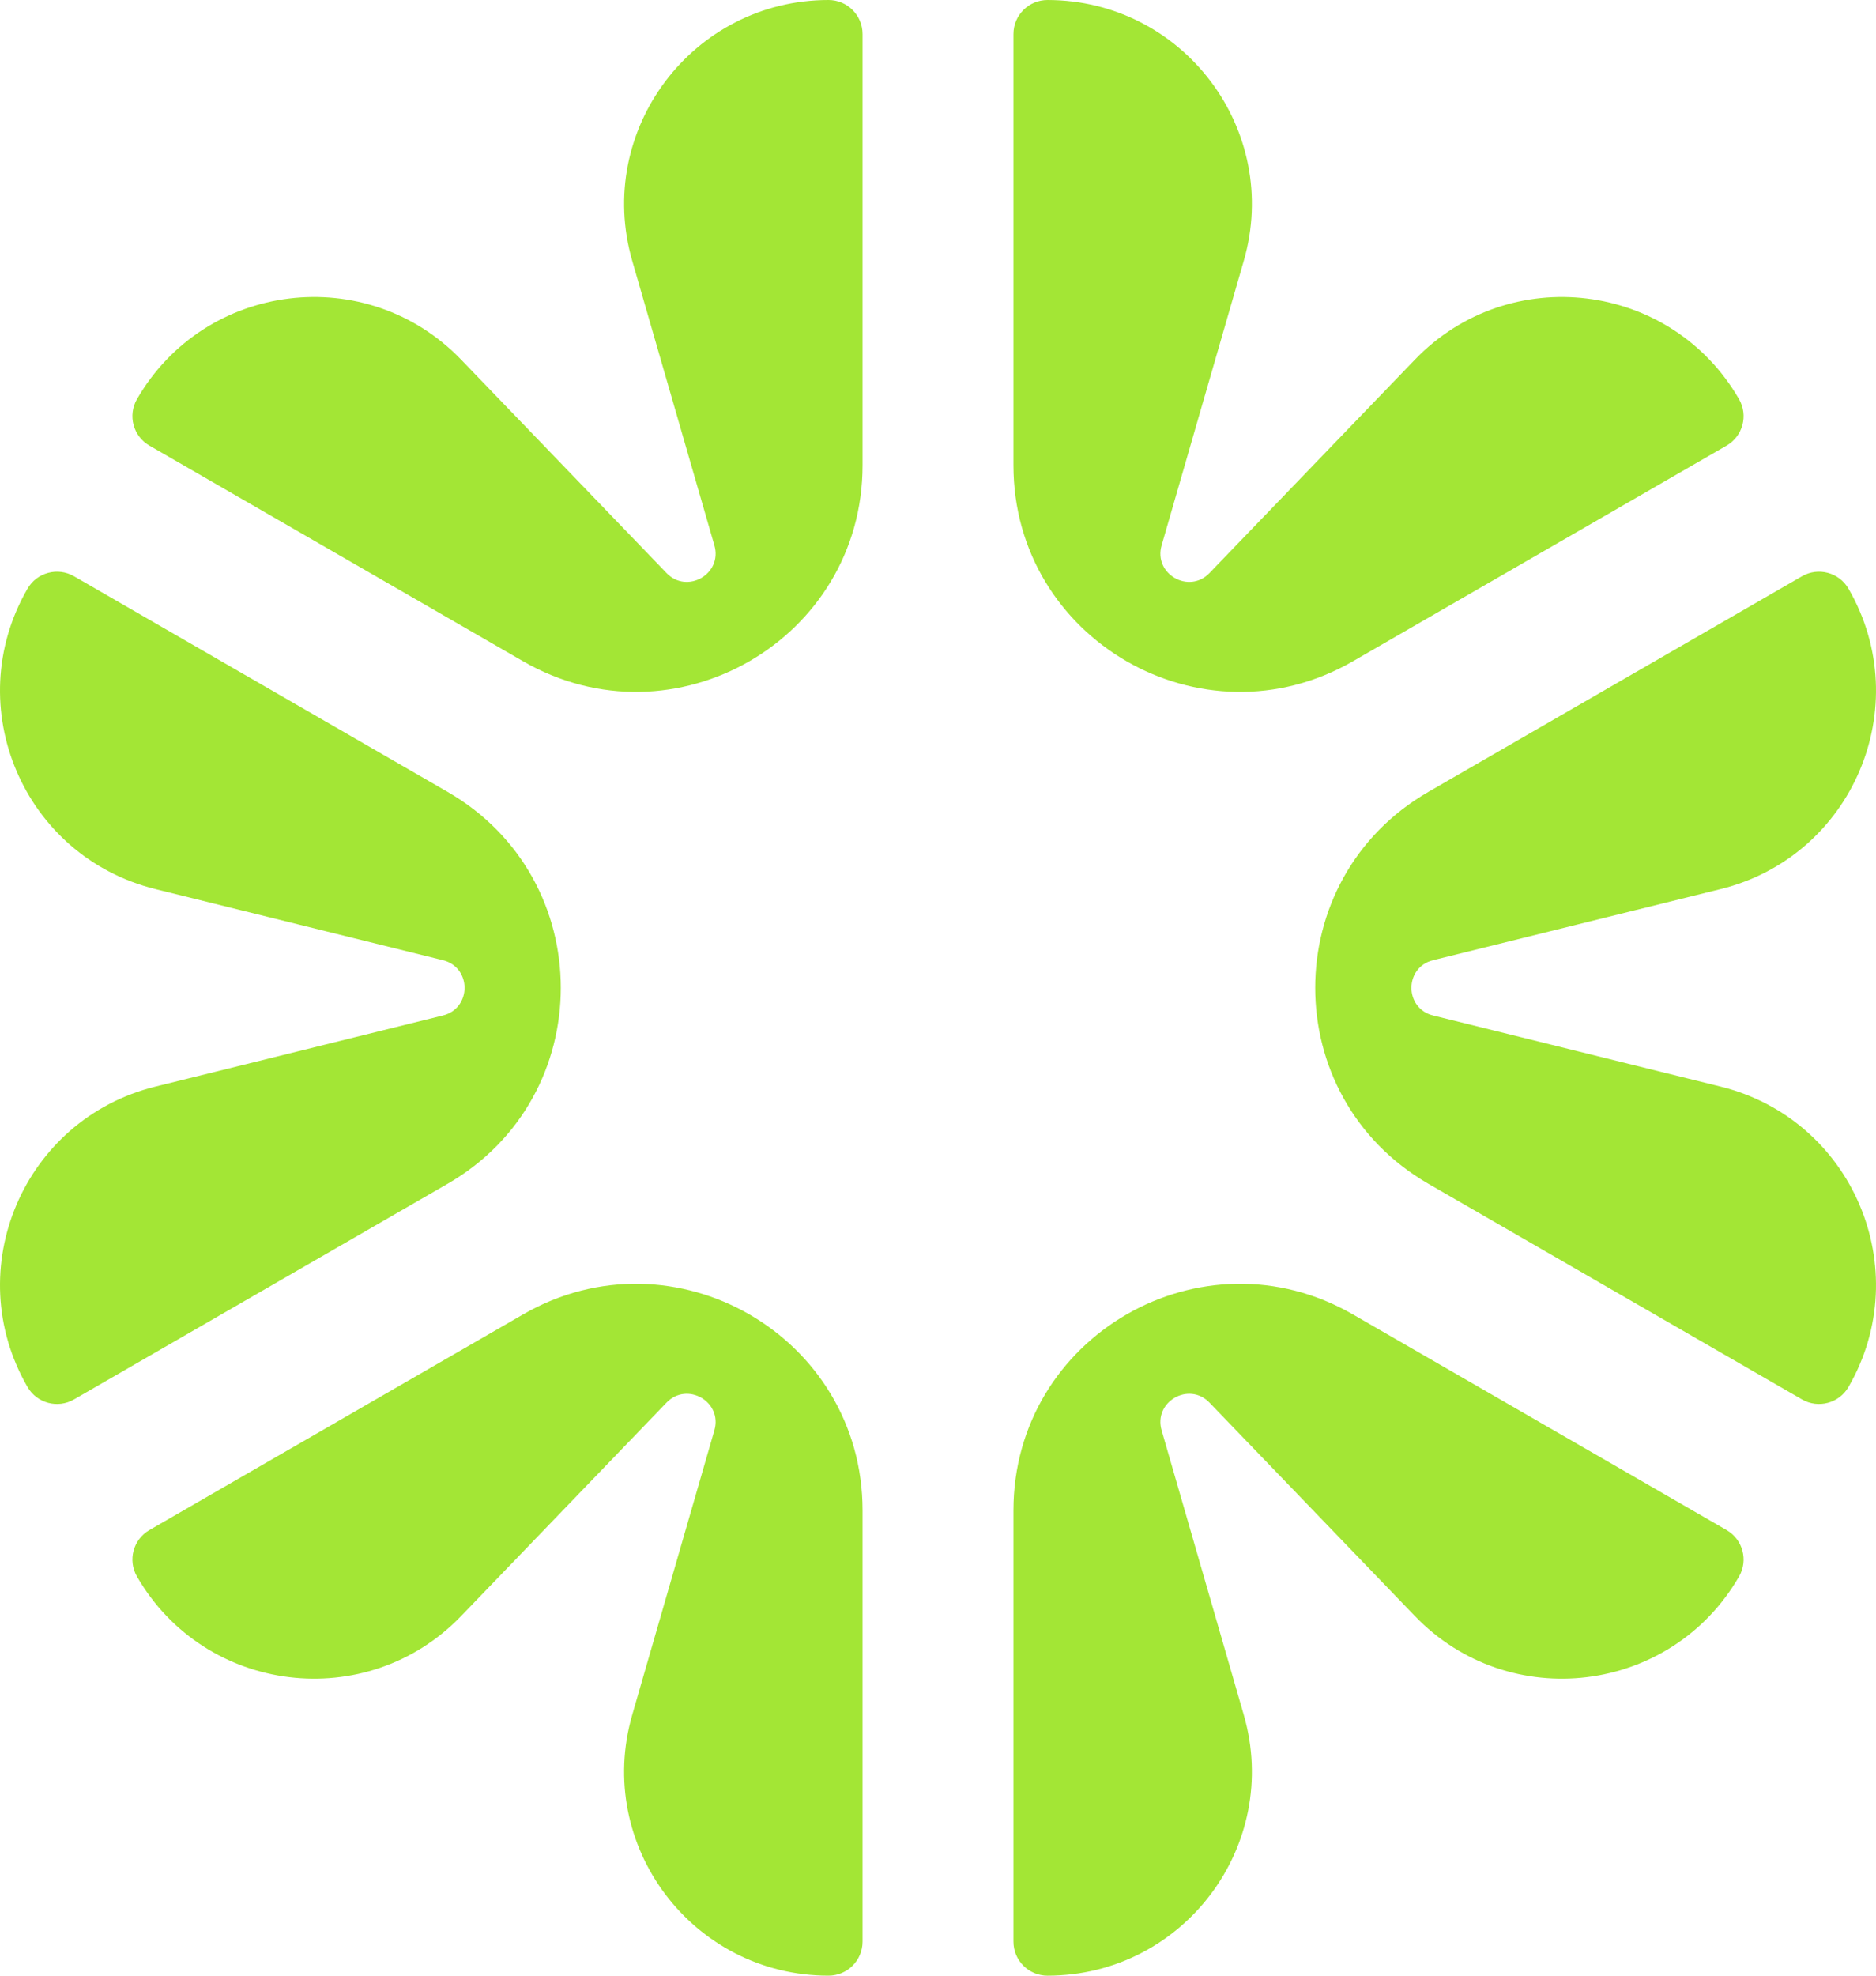 <svg width="190" height="200" viewBox="0 0 190 200" fill="none" xmlns="http://www.w3.org/2000/svg">
<path d="M52.976 133.059C68.257 124.243 87.359 135.263 87.359 152.894L87.359 196.554C87.359 198.457 85.815 199.999 83.91 199.999C70.141 199.999 60.213 186.811 64.032 173.592L72.354 144.787C73.188 141.898 69.592 139.823 67.505 141.99L46.702 163.593C37.154 173.508 20.759 171.511 13.874 159.595C12.922 157.947 13.487 155.84 15.136 154.889L52.976 133.059Z" fill="#A3E635"/>
<path d="M45.335 80.164C60.617 88.98 60.617 111.019 45.336 119.835L7.496 141.665C5.847 142.617 3.737 142.052 2.785 140.404C-4.1 128.489 2.367 113.303 15.733 109.998L44.86 102.797C47.781 102.075 47.781 97.925 44.859 97.203L15.734 90.002C2.367 86.697 -4.1 71.512 2.785 59.596C3.737 57.948 5.847 57.383 7.496 58.335L45.335 80.164Z" fill="#A3E635"/>
<path d="M174.864 154.889C176.513 155.84 177.078 157.948 176.126 159.596C169.241 171.511 152.847 173.508 143.299 163.594L122.495 141.99C120.408 139.823 116.811 141.898 117.646 144.788L125.967 173.592C129.786 186.811 119.859 200 106.089 200C104.185 200 102.641 198.457 102.641 196.554L102.641 152.895C102.641 135.263 121.743 124.243 137.024 133.059L174.864 154.889Z" fill="#A3E635"/>
<path d="M83.911 1.12965e-10C85.815 -1.52438e-05 87.359 1.543 87.359 3.446L87.359 47.105C87.359 64.736 68.257 75.756 52.976 66.94L15.136 45.111C13.487 44.159 12.922 42.052 13.874 40.404C20.759 28.489 37.153 26.492 46.701 36.406L67.505 58.009C69.592 60.176 73.189 58.102 72.354 55.212L64.033 26.409C60.214 13.189 70.141 0 83.911 1.12965e-10Z" fill="#A3E635"/>
<path d="M182.504 58.335C184.153 57.383 186.263 57.948 187.215 59.596C194.1 71.511 187.633 86.697 174.267 90.002L145.14 97.203C142.219 97.925 142.219 102.075 145.14 102.797L174.266 109.998C187.633 113.303 194.1 128.488 187.215 140.404C186.263 142.052 184.154 142.616 182.504 141.665L144.665 119.835C129.384 111.019 129.383 88.98 144.664 80.164L182.504 58.335Z" fill="#A3E635"/>
<path d="M143.299 36.407C152.846 26.492 169.241 28.489 176.126 40.405C177.078 42.053 176.513 44.16 174.864 45.111L137.025 66.941C121.743 75.757 102.641 64.737 102.641 47.105L102.641 3.446C102.641 1.543 104.185 0.001 106.089 0.001C119.859 0.001 129.787 13.189 125.968 26.408L117.646 55.213C116.812 58.102 120.408 60.177 122.495 58.01L143.299 36.407Z" fill="#A3E635"/>
</svg>
